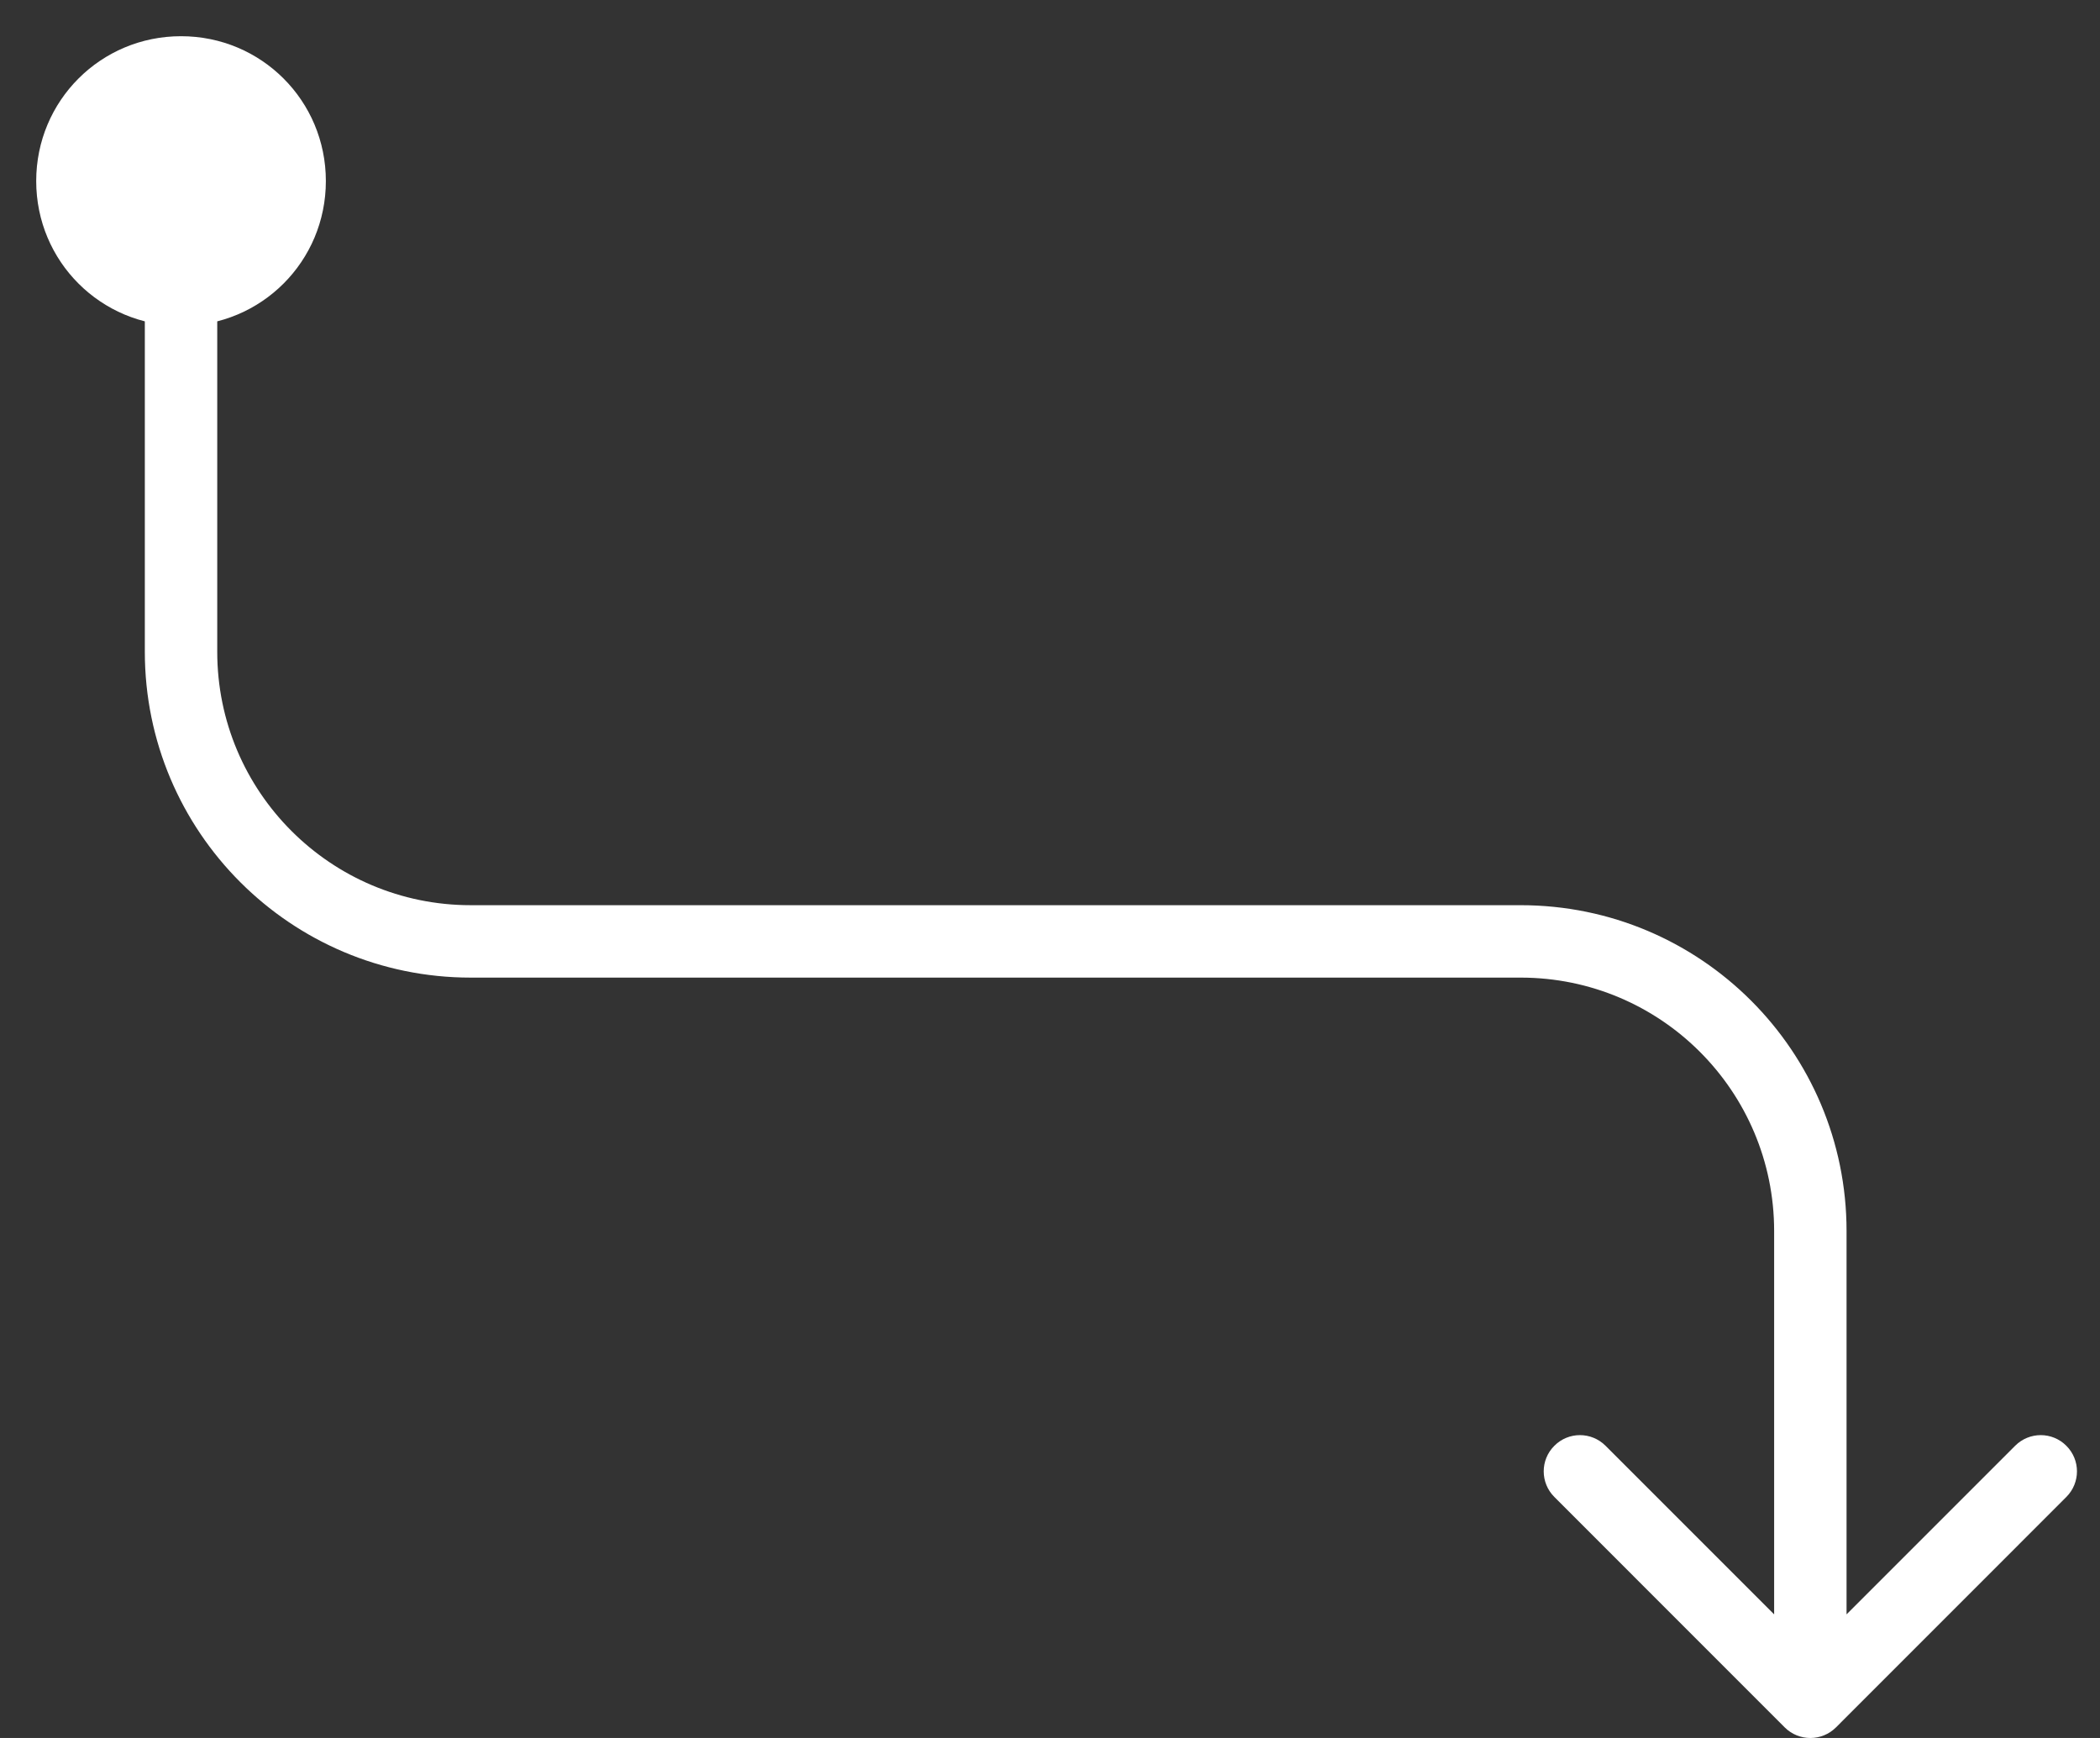 <?xml version="1.0" encoding="utf-8"?>
<svg xmlns="http://www.w3.org/2000/svg" fill="none" height="100%" overflow="visible" preserveAspectRatio="none" style="display: block;" viewBox="0 0 29 24" width="100%">
<rect x="0" y="0" width="29" height="24" fill="#333333" stroke="none"/>
<g id="Steps --&gt; Steps">
<path d="M2.5 1C1.667 1 1 1.667 1 2.5C1 3.333 1.667 4 2.5 4C3.333 4 4 3.333 4 2.5C4 1.667 3.333 1 2.5 1Z" fill="white"/>
<path d="M24.646 23.854C24.842 24.049 25.158 24.049 25.354 23.854L28.535 20.672C28.731 20.476 28.731 20.16 28.535 19.965C28.34 19.769 28.024 19.769 27.828 19.965L25 22.793L22.172 19.965C21.976 19.769 21.66 19.769 21.465 19.965C21.269 20.16 21.269 20.476 21.465 20.672L24.646 23.854ZM1 2.5H1.5C1.5 1.943 1.943 1.5 2.5 1.5V1V0.5C1.391 0.5 0.5 1.391 0.5 2.5H1ZM2.5 1V1.5C3.057 1.5 3.5 1.943 3.5 2.5H4H4.5C4.5 1.391 3.609 0.5 2.5 0.5V1ZM4 2.5H3.5C3.5 3.057 3.057 3.5 2.5 3.5V4V4.5C3.609 4.5 4.5 3.609 4.5 2.5H4ZM2.5 4V3.5C1.943 3.5 1.5 3.057 1.5 2.5H1H0.5C0.5 3.609 1.391 4.5 2.5 4.5V4ZM2.5 4H2V9H2.5H3V4H2.5ZM6.5 13V13.5H21V13V12.5H6.5V13ZM25 17H24.5V23.5H25H25.5V17H25ZM21 13V13.5C22.933 13.5 24.5 15.067 24.5 17H25H25.5C25.5 14.515 23.485 12.5 21 12.5V13ZM2.5 9H2C2 11.485 4.015 13.5 6.5 13.5V13V12.5C4.567 12.5 3 10.933 3 9H2.5Z" fill="white"/>
</g>
</svg>